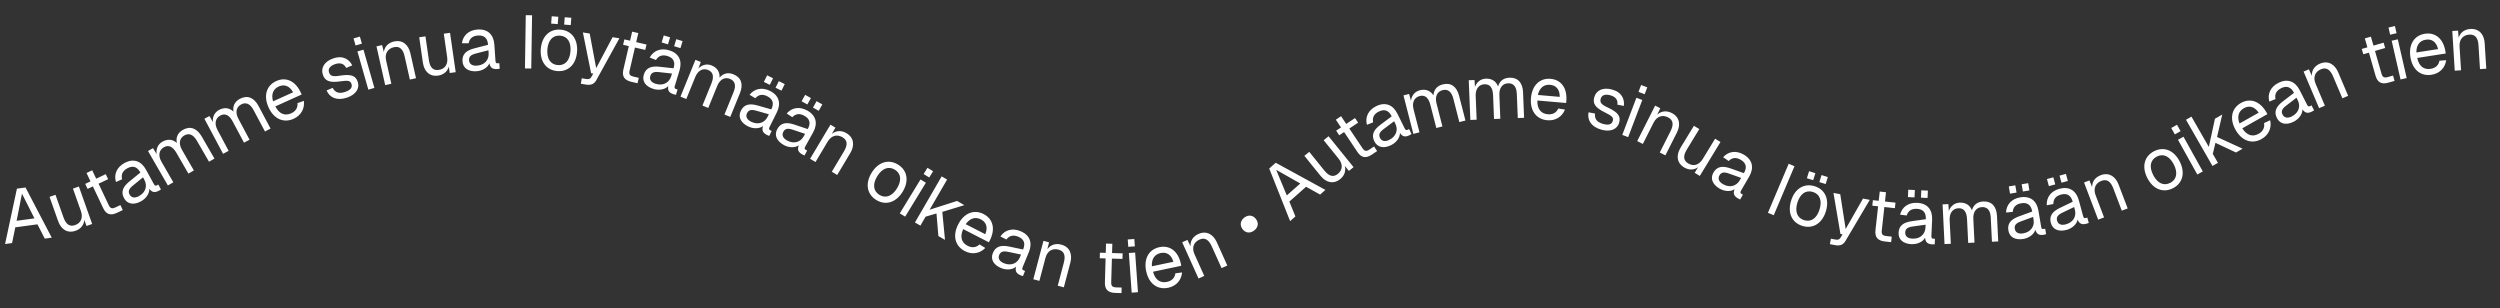 <svg width="1200" height="148" viewBox="0 0 1200 148" fill="none" xmlns="http://www.w3.org/2000/svg">
<rect x="0" y="0" width="1200" height="148" fill="#333333" stroke="none"/>
<g clip-path="url(#clip0_149_23)">
<path d="M2.439 117.132L8.119 90.561L12.257 89.998L24.84 114.079L21.487 114.536L17.973 107.676L7.343 109.124L5.792 116.675L2.439 117.132ZM7.969 105.987L16.53 104.82L10.553 92.955L7.969 105.987ZM36.201 110.81C32.604 112.084 29.395 110.356 27.881 106.08L23.783 94.508L26.634 93.499L30.455 104.29C31.693 107.786 33.479 108.948 36.058 108.035C38.909 107.025 39.954 104.478 38.813 101.254L35.015 90.531L37.866 89.521L44.235 107.507L41.52 108.468L40.487 105.55C40.26 108.036 38.78 109.897 36.201 110.81ZM56.199 102.132C53.076 103.612 50.964 102.939 49.515 99.881L44.582 89.471L42.044 90.674L40.903 88.266L43.441 87.064L41.529 83.03L44.262 81.735L46.174 85.769L50.761 83.595L51.901 86.002L47.315 88.176L52.217 98.521C52.957 100.083 53.887 100.28 55.318 99.601L57.791 98.43L58.931 100.837L56.199 102.132ZM67.706 96.625C64.231 98.522 61.136 98.038 59.566 95.163C58.014 92.319 58.762 89.859 62.048 87.163L67.385 82.814C65.849 80.002 63.763 79.336 61.109 80.785C58.771 82.062 58.062 83.843 58.608 86.047L55.676 87.361C54.582 83.856 55.937 80.328 59.729 78.257C64.026 75.911 67.779 77.225 70.09 81.459L73.869 88.379C74.283 89.138 74.691 89.284 75.323 88.939L75.986 88.576L77.263 90.915C77.091 91.05 76.697 91.306 76.286 91.53C74.264 92.634 72.916 92.344 71.677 90.601C71.805 92.787 70.171 95.279 67.706 96.625ZM66.683 94.148C70.032 92.32 70.818 89.102 69.299 86.321L68.644 85.12L63.761 89.099C61.711 90.752 61.45 92.002 62.209 93.392C63.071 94.972 64.723 95.218 66.683 94.148ZM80.584 89.02L71.046 72.494L73.447 71.109L75.183 73.972C74.824 71.478 75.819 69.241 77.94 68.017C80.434 66.578 82.9 66.817 84.895 68.617C84.334 65.989 85.298 63.77 87.73 62.367C91.253 60.333 94.5 61.494 96.803 65.485L102.94 76.117L100.321 77.629L94.508 67.558C92.781 64.564 90.714 63.72 88.438 65.034C86.131 66.366 85.642 68.975 87.351 71.938L93.056 81.822L90.437 83.333L84.732 73.449C83.041 70.518 81.049 69.299 78.616 70.703C76.309 72.034 75.807 74.693 77.499 77.624L83.203 87.508L80.584 89.02ZM107.078 73.834L98.11 56.993L100.557 55.69L102.194 58.611C101.92 56.106 102.991 53.904 105.152 52.754C107.694 51.4 110.15 51.724 112.082 53.59C111.612 50.945 112.651 48.761 115.13 47.441C118.72 45.529 121.926 46.799 124.091 50.867L129.861 61.702L127.192 63.124L121.727 52.86C120.102 49.809 118.066 48.895 115.746 50.13C113.395 51.383 112.817 53.974 114.424 56.993L119.788 67.066L117.119 68.487L111.755 58.414C110.165 55.427 108.215 54.141 105.737 55.46C103.385 56.712 102.793 59.353 104.383 62.34L109.747 72.413L107.078 73.834ZM140.966 57.009C136.045 59.231 131.378 57.033 128.889 51.52C126.4 46.008 127.837 41.054 132.627 38.891C137.155 36.847 141.786 38.705 144.423 44.545L144.794 45.366L132.162 51.07C134.048 54.721 136.762 55.747 139.781 54.384C142.045 53.361 143.003 51.546 142.793 49.508L145.85 48.404C146.339 51.936 144.641 55.349 140.966 57.009ZM131.065 48.642L140.679 44.301C138.905 41.073 136.371 40.36 133.812 41.516C131.122 42.731 130.073 45.219 131.065 48.642ZM166.647 46.828C161.675 48.533 158.246 46.855 156.759 43.406L159.686 42.175C160.773 44.237 162.512 45.201 165.713 44.104C168.165 43.263 169.304 42.035 168.697 40.264C168.207 38.834 167.282 38.467 163.37 39.046C158.003 39.821 155.968 38.768 154.987 35.908C153.89 32.706 155.582 29.538 159.941 28.044C164.708 26.409 167.698 28.581 169.077 31.381L166.15 32.613C165.396 30.969 163.769 29.776 160.806 30.792C158.218 31.679 157.412 33.211 157.937 34.744C158.544 36.515 159.697 36.88 163.051 36.34C168.679 35.438 170.713 36.377 171.694 39.237C172.838 42.574 170.632 45.462 166.647 46.828ZM170.671 21.83L169.702 18.438L172.748 17.568L173.717 20.96L170.671 21.83ZM176.803 43.029L171.561 24.684L174.469 23.853L179.711 42.199L176.803 43.029ZM184.896 40.866L180.706 22.252L183.41 21.643L184.232 24.964C184.638 22.178 186.547 20.494 189.11 19.917C193.36 18.96 196.101 21.628 196.986 25.561L199.682 37.538L196.732 38.202L194.226 27.068C193.451 23.626 191.873 22.026 189.063 22.658C186.183 23.307 184.565 25.627 185.34 29.068L187.846 40.202L184.896 40.866ZM210.207 36.303C206.43 36.847 203.622 34.524 202.976 30.034L201.226 17.884L204.219 17.453L205.851 28.784C206.379 32.454 207.903 33.944 210.611 33.554C213.605 33.123 215.129 30.83 214.642 27.445L213.02 16.185L216.013 15.754L218.733 34.639L215.882 35.05L215.441 31.985C214.731 34.379 212.915 35.913 210.207 36.303ZM228.79 34.191C224.84 34.464 222.23 32.731 222.004 29.463C221.781 26.231 223.489 24.308 227.6 23.23L234.265 21.507C234.044 18.311 232.427 16.835 229.41 17.043C226.752 17.227 225.364 18.549 224.941 20.78L221.727 20.75C222.197 17.108 224.902 14.468 229.211 14.17C234.096 13.832 236.957 16.594 237.289 21.406L237.833 29.271C237.892 30.134 238.202 30.437 238.92 30.387L239.675 30.335L239.858 32.993C239.645 33.044 239.181 33.112 238.714 33.144C236.415 33.303 235.312 32.477 234.914 30.375C234.117 32.415 231.592 33.997 228.79 34.191ZM228.894 31.513C232.701 31.25 234.759 28.654 234.541 25.494L234.446 24.129L228.348 25.705C225.795 26.35 225.036 27.377 225.145 28.957C225.269 30.753 226.667 31.667 228.894 31.513ZM251.975 32.842L252.369 7.285L255.393 7.331L254.999 32.888L251.975 32.842ZM264.557 11.325L264.827 7.808L267.986 8.05L267.716 11.568L264.557 11.325ZM270.803 11.804L271.073 8.287L274.232 8.529L273.962 12.047L270.803 11.804ZM267.54 34.12C262.263 33.716 259.114 29.575 259.58 23.509C260.045 17.442 263.788 13.83 269.064 14.235C274.305 14.636 277.454 18.777 276.988 24.843C276.523 30.91 272.78 34.522 267.54 34.12ZM267.76 31.249C271.242 31.516 273.491 29.016 273.83 24.601C274.168 20.186 272.326 17.373 268.844 17.106C265.326 16.836 263.077 19.336 262.738 23.751C262.4 28.166 264.242 30.979 267.76 31.249ZM278.813 40.21L279.232 37.579L281.401 37.925C282.716 38.134 283.312 37.828 283.809 36.996L284.768 35.327L283.737 35.162L279.788 15.576L283.059 16.097L286.17 32.707L294.044 17.849L297.315 18.371L286.287 38.376C285.253 40.289 283.79 41.003 281.266 40.601L278.813 40.21ZM303.063 39.274C299.696 38.493 298.46 36.654 299.225 33.358L301.828 22.136L299.093 21.501L299.695 18.906L302.43 19.54L303.439 15.192L306.385 15.875L305.376 20.224L310.321 21.371L309.718 23.966L304.774 22.819L302.187 33.971C301.796 35.654 302.402 36.386 303.945 36.744L306.611 37.362L306.008 39.957L303.063 39.274ZM317.593 20.371L318.615 16.994L321.647 17.912L320.625 21.289L317.593 20.371ZM323.588 22.186L324.611 18.81L327.643 19.728L326.62 23.105L323.588 22.186ZM313.689 42.698C309.899 41.55 308.075 39.004 309.025 35.868C309.964 32.767 312.243 31.577 316.469 32.029L323.312 32.785C324.24 29.719 323.252 27.765 320.358 26.888C317.809 26.116 316.041 26.86 314.853 28.794L311.86 27.624C313.593 24.388 317.059 22.88 321.193 24.132C325.879 25.551 327.573 29.148 326.175 33.765L323.889 41.311C323.639 42.138 323.82 42.531 324.51 42.74L325.233 42.959L324.461 45.509C324.244 45.481 323.785 45.379 323.337 45.244C321.132 44.576 320.394 43.412 320.769 41.306C319.299 42.93 316.377 43.512 313.689 42.698ZM314.737 40.232C318.389 41.338 321.235 39.642 322.153 36.61L322.55 35.301L316.29 34.608C313.673 34.305 312.599 34.995 312.14 36.511C311.618 38.234 312.601 39.585 314.737 40.232ZM326.628 46.386L333.818 28.712L336.386 29.757L335.191 32.885C336.939 31.07 339.316 30.483 341.584 31.405C344.251 32.491 345.576 34.584 345.38 37.264C347.11 35.208 349.453 34.607 352.054 35.665C355.822 37.198 356.899 40.474 355.163 44.742L350.537 56.113L347.736 54.973L352.118 44.203C353.42 41.001 352.818 38.852 350.383 37.862C347.916 36.858 345.555 38.074 344.267 41.242L339.966 51.812L337.165 50.673L341.466 40.102C342.741 36.968 342.48 34.646 339.879 33.588C337.412 32.584 335.005 33.82 333.729 36.955L329.429 47.525L326.628 46.386ZM366.66 39.311L368.233 36.153L371.069 37.566L369.495 40.724L366.66 39.311ZM372.266 42.105L373.84 38.947L376.675 40.361L375.101 43.518L372.266 42.105ZM359.071 60.669C355.527 58.902 354.155 56.086 355.617 53.154C357.062 50.255 359.508 49.463 363.599 50.617L370.218 52.508C371.647 49.641 371.001 47.548 368.294 46.199C365.91 45.011 364.043 45.448 362.548 47.157L359.793 45.502C362.043 42.601 365.713 41.695 369.579 43.622C373.961 45.806 375.028 49.636 372.876 53.954L369.36 61.01C368.974 61.783 369.087 62.202 369.732 62.523L370.408 62.86L369.22 65.244C369.011 65.18 368.576 65.004 368.157 64.795C366.095 63.767 365.562 62.496 366.284 60.482C364.563 61.837 361.585 61.921 359.071 60.669ZM360.518 58.413C363.933 60.115 367.022 58.92 368.436 56.084L369.046 54.86L362.99 53.129C360.462 52.392 359.287 52.892 358.58 54.31C357.777 55.921 358.52 57.417 360.518 58.413ZM384.759 48.608L386.473 45.524L389.242 47.063L387.528 50.147L384.759 48.608ZM390.234 51.651L391.948 48.568L394.717 50.107L393.003 53.19L390.234 51.651ZM376.219 69.603C372.758 67.68 371.514 64.805 373.105 61.942C374.679 59.11 377.159 58.428 381.194 59.765L387.721 61.952C389.278 59.151 388.726 57.032 386.083 55.563C383.754 54.269 381.869 54.621 380.299 56.261L377.621 54.484C379.999 51.688 383.706 50.947 387.482 53.046C391.761 55.424 392.656 59.299 390.312 63.515L386.482 70.406C386.062 71.162 386.156 71.585 386.786 71.934L387.446 72.302L386.152 74.63C385.946 74.557 385.519 74.361 385.11 74.133C383.096 73.014 382.621 71.72 383.433 69.741C381.653 71.017 378.674 70.968 376.219 69.603ZM377.765 67.415C381.101 69.269 384.241 68.213 385.78 65.445L386.444 64.249L380.473 62.247C377.98 61.397 376.784 61.844 376.014 63.229C375.14 64.802 375.814 66.331 377.765 67.415ZM388.843 76.221L398.625 59.839L401.005 61.261L399.314 64.234C401.526 62.494 404.07 62.588 406.327 63.935C410.067 66.168 410.217 69.989 408.15 73.451L401.856 83.991L399.26 82.441L405.11 72.643C406.919 69.614 406.877 67.366 404.405 65.89C401.87 64.376 399.099 64.944 397.29 67.973L391.44 77.772L388.843 76.221ZM420.614 95.996C416.105 93.225 415.196 88.103 418.381 82.92C421.567 77.737 426.547 76.234 431.056 79.004C435.534 81.756 436.443 86.878 433.257 92.061C430.072 97.245 425.092 98.748 420.614 95.996ZM422.121 93.543C425.097 95.371 428.24 94.175 430.558 90.403C432.876 86.63 432.523 83.286 429.548 81.458C426.542 79.611 423.399 80.806 421.081 84.579C418.762 88.351 419.116 91.695 422.121 93.543ZM443.342 83.546L445.182 80.536L447.885 82.188L446.045 85.198L443.342 83.546ZM431.896 102.414L441.845 86.133L444.426 87.71L434.477 103.991L431.896 102.414ZM439.177 106.781L451.996 84.668L454.612 86.185L446.216 100.667L459.397 96.449L462.886 98.471L452.314 101.705L453.597 115.14L450.42 113.299L449.51 102.451L444.284 104L441.793 108.298L439.177 106.781ZM463.161 120.557C458.358 118.09 457.172 113.07 459.935 107.69C462.698 102.31 467.469 100.349 472.145 102.75C476.564 105.02 477.993 109.801 475.066 115.501L474.655 116.302L462.326 109.97C460.643 113.719 461.531 116.482 464.477 117.995C466.687 119.13 468.703 118.749 470.168 117.316L472.935 119.02C470.476 121.602 466.748 122.399 463.161 120.557ZM463.543 107.6L472.926 112.419C474.347 109.021 473.327 106.595 470.829 105.312C468.203 103.963 465.603 104.692 463.543 107.6ZM480.559 128.689C476.898 127.18 475.329 124.469 476.578 121.44C477.813 118.445 480.197 117.481 484.359 118.34L491.096 119.756C492.318 116.794 491.524 114.753 488.728 113.6C486.265 112.585 484.434 113.153 483.065 114.964L480.199 113.51C482.237 110.456 485.832 109.291 489.826 110.938C494.352 112.804 495.69 116.549 493.851 121.008L490.845 128.297C490.516 129.096 490.659 129.505 491.324 129.78L492.023 130.068L491.008 132.531C490.794 132.482 490.348 132.336 489.915 132.158C487.785 131.28 487.163 130.05 487.74 127.99C486.12 129.464 483.155 129.76 480.559 128.689ZM481.841 126.336C485.369 127.791 488.365 126.379 489.573 123.45L490.095 122.185L483.931 120.89C481.356 120.334 480.22 120.917 479.616 122.382C478.93 124.046 479.777 125.485 481.841 126.336ZM495.988 134.049L500.858 115.601L503.538 116.308L502.735 119.633C504.38 117.35 506.85 116.736 509.391 117.407C513.603 118.519 514.804 122.149 513.775 126.048L510.642 137.917L507.718 137.145L510.631 126.111C511.531 122.7 510.869 120.552 508.085 119.817C505.231 119.064 502.725 120.376 501.824 123.787L498.912 134.821L495.988 134.049ZM535.287 140.596C531.832 140.496 530.256 138.938 530.354 135.556L530.686 124.04L527.88 123.959L527.956 121.296L530.763 121.377L530.892 116.915L533.915 117.003L533.786 121.465L538.86 121.611L538.783 124.274L533.709 124.128L533.379 135.571C533.329 137.298 534.068 137.896 535.651 137.941L538.386 138.02L538.309 140.683L535.287 140.596ZM541.563 118.466L541.312 114.947L544.472 114.722L544.723 118.241L541.563 118.466ZM543.205 140.473L541.848 121.441L544.864 121.226L546.221 140.258L543.205 140.473ZM560.778 138.122C555.494 139.234 551.409 136.085 550.162 130.166C548.916 124.248 551.384 119.719 556.527 118.635C561.388 117.612 565.512 120.422 566.832 126.692L567.018 127.573L553.455 130.43C554.513 134.401 556.943 135.986 560.184 135.303C562.615 134.791 563.941 133.225 564.174 131.189L567.396 130.768C567.115 134.322 564.723 137.291 560.778 138.122ZM552.906 127.823L563.228 125.649C562.189 122.115 559.868 120.875 557.12 121.454C554.232 122.062 552.672 124.267 552.906 127.823ZM575.298 133.687L567.452 116.294L569.979 115.155L571.451 118.242C571.289 115.432 572.82 113.399 575.216 112.318C579.186 110.527 582.407 112.589 584.065 116.264L589.113 127.455L586.357 128.698L581.664 118.295C580.213 115.08 578.346 113.829 575.72 115.013C573.03 116.227 571.911 118.825 573.362 122.041L578.054 132.443L575.298 133.687ZM601.975 110.671C599.958 112.183 597.777 111.793 596.416 109.979C595.056 108.164 595.272 105.932 597.288 104.421C599.305 102.909 601.508 103.327 602.868 105.141C604.229 106.956 603.991 109.159 601.975 110.671ZM619.26 106.136L609.224 80.886L612.351 78.119L636.191 91.154L633.657 93.396L626.924 89.644L618.89 96.753L621.794 103.893L619.26 106.136ZM617.667 93.797L624.138 88.071L612.577 81.525L617.667 93.797ZM643.231 86.03C640.263 88.428 636.662 87.867 633.811 84.339L626.095 74.791L628.447 72.89L635.643 81.794C637.973 84.678 640.045 85.18 642.173 83.46C644.525 81.559 644.663 78.809 642.513 76.149L635.363 67.301L637.715 65.401L649.708 80.241L647.468 82.051L645.522 79.643C646.135 82.063 645.359 84.31 643.231 86.03ZM658.511 74.202C655.638 76.123 653.451 75.767 651.569 72.954L645.164 63.379L642.83 64.94L641.349 62.726L643.683 61.165L641.201 57.454L643.715 55.773L646.197 59.483L650.416 56.661L651.897 58.876L647.678 61.698L654.043 71.213C655.004 72.649 655.952 72.708 657.269 71.827L659.543 70.306L661.024 72.52L658.511 74.202ZM667.767 69.652C664.217 71.406 661.145 70.796 659.694 67.859C658.258 64.954 659.107 62.527 662.5 59.967L668.01 55.84C666.59 52.967 664.533 52.217 661.822 53.556C659.434 54.736 658.653 56.488 659.109 58.712L656.125 59.905C655.176 56.359 656.673 52.888 660.546 50.974C664.936 48.806 668.632 50.272 670.769 54.597L674.261 61.665C674.644 62.44 675.045 62.603 675.691 62.284L676.369 61.949L677.549 64.337C677.371 64.465 676.968 64.705 676.548 64.912C674.482 65.933 673.148 65.588 671.981 63.796C672.019 65.985 670.285 68.408 667.767 69.652ZM666.845 67.136C670.266 65.446 671.183 62.262 669.78 59.422L669.174 58.196L664.133 61.971C662.016 63.539 661.705 64.778 662.406 66.198C663.204 67.811 664.844 68.125 666.845 67.136ZM678.411 64.267L673.669 45.786L676.354 45.097L677.256 48.322C677.581 45.823 679.141 43.936 681.512 43.328C684.302 42.612 686.613 43.506 688.05 45.776C688.217 43.094 689.742 41.216 692.462 40.518C696.402 39.507 699.217 41.498 700.362 45.962L703.413 57.853L700.484 58.604L697.594 47.341C696.735 43.993 694.972 42.625 692.426 43.278C689.846 43.94 688.673 46.322 689.523 49.635L692.359 60.689L689.43 61.44L686.594 50.386C685.753 47.108 684.162 45.398 681.442 46.096C678.862 46.758 677.663 49.184 678.504 52.462L681.34 63.516L678.411 64.267ZM705.768 57.579L704.998 38.514L707.768 38.402L707.975 41.745C708.816 39.369 710.736 37.85 713.182 37.752C716.06 37.636 718.132 38.993 719.063 41.514C719.787 38.926 721.671 37.409 724.477 37.296C728.542 37.132 730.878 39.668 731.064 44.272L731.559 56.538L728.537 56.66L728.068 45.041C727.929 41.588 726.491 39.881 723.865 39.987C721.203 40.094 719.558 42.178 719.696 45.595L720.156 56.998L717.134 57.12L716.674 45.717C716.538 42.336 715.34 40.331 712.534 40.444C709.873 40.551 708.193 42.673 708.329 46.054L708.789 57.457L705.768 57.579ZM742.719 57.722C737.339 57.255 734.342 53.057 734.865 47.031C735.388 41.006 739.063 37.386 744.299 37.84C749.249 38.27 752.38 42.155 751.826 48.539L751.749 49.436L737.941 48.238C737.801 52.345 739.668 54.567 742.967 54.853C745.442 55.068 747.165 53.953 747.979 52.072L751.185 52.603C749.885 55.923 746.735 58.071 742.719 57.722ZM738.171 45.584L748.679 46.496C748.71 42.812 746.848 40.953 744.05 40.71C741.109 40.455 738.978 42.112 738.171 45.584ZM768.771 62.277C763.698 60.9 761.8 57.587 762.502 53.898L765.616 54.52C765.36 56.838 766.259 58.611 769.525 59.497C772.027 60.176 773.658 59.798 774.149 57.992C774.545 56.533 773.985 55.709 770.421 53.996C765.543 51.628 764.448 49.615 765.24 46.696C766.127 43.43 769.304 41.756 773.751 42.963C778.615 44.283 779.873 47.758 779.444 50.85L776.331 50.228C776.628 48.444 775.95 46.544 772.928 45.724C770.287 45.007 768.76 45.824 768.336 47.387C767.845 49.194 768.595 50.143 771.675 51.576C776.84 53.985 777.998 55.903 777.206 58.822C776.282 62.227 772.836 63.38 768.771 62.277ZM786.475 44.102L787.731 40.805L790.691 41.932L789.436 45.229L786.475 44.102ZM778.69 64.751L785.479 46.92L788.305 47.996L781.516 65.827L778.69 64.751ZM785.863 67.728L794.467 50.699L796.941 51.949L795.463 55.034C797.548 53.143 800.092 53.057 802.438 54.242C806.326 56.206 806.744 60.008 804.926 63.606L799.39 74.563L796.691 73.2L801.838 63.014C803.429 59.865 803.229 57.626 800.658 56.328C798.023 54.996 795.299 55.758 793.708 58.907L788.562 69.092L785.863 67.728ZM808.27 80.302C805.012 78.315 804.327 74.736 806.687 70.862L813.077 60.38L815.659 61.954L809.701 71.73C807.771 74.896 807.997 77.015 810.333 78.439C812.915 80.013 815.551 79.216 817.331 76.296L823.252 66.582L825.834 68.156L815.903 84.448L813.444 82.949L815.055 80.306C812.983 81.699 810.606 81.725 808.27 80.302ZM825.425 90.551C822 88.564 820.809 85.667 822.453 82.833C824.079 80.031 826.57 79.395 830.58 80.805L837.066 83.112C838.674 80.34 838.161 78.211 835.545 76.694C833.241 75.357 831.35 75.675 829.75 77.286L827.105 75.46C829.534 72.707 833.254 72.035 836.99 74.203C841.225 76.659 842.048 80.55 839.628 84.722L835.671 91.542C835.238 92.289 835.324 92.714 835.947 93.075L836.601 93.455L835.264 95.759C835.059 95.682 834.637 95.478 834.232 95.243C832.239 94.087 831.787 92.785 832.635 90.821C830.832 92.064 827.854 91.96 825.425 90.551ZM827.011 88.391C830.312 90.306 833.471 89.308 835.061 86.568L835.747 85.385L829.813 83.274C827.336 82.378 826.132 82.803 825.338 84.174C824.434 85.731 825.081 87.271 827.011 88.391ZM848.607 102.141L858.572 78.604L861.357 79.783L851.392 103.32L848.607 102.141ZM867.31 85.545L868.359 82.177L871.384 83.119L870.334 86.488L867.31 85.545ZM873.29 87.409L874.34 84.041L877.364 84.983L876.314 88.352L873.29 87.409ZM865.117 108.429C860.065 106.854 857.922 102.114 859.732 96.306C861.543 90.497 865.999 87.814 871.051 89.388C876.069 90.952 878.212 95.693 876.401 101.501C874.591 107.309 870.135 109.993 865.117 108.429ZM865.974 105.679C869.308 106.719 872.059 104.786 873.377 100.558C874.695 96.331 873.528 93.177 870.194 92.138C866.826 91.088 864.074 93.021 862.757 97.248C861.439 101.476 862.606 104.63 865.974 105.679ZM878.332 117.191L878.833 114.574L880.99 114.987C882.298 115.237 882.903 114.949 883.425 114.133L884.435 112.493L883.41 112.297L880.065 92.599L883.318 93.221L885.917 109.918L894.244 95.309L897.497 95.931L885.859 115.588C884.767 117.468 883.283 118.137 880.772 117.657L878.332 117.191ZM904.734 115.907C901.298 115.528 899.854 113.848 900.225 110.484L901.489 99.033L898.698 98.725L898.99 96.078L901.781 96.385L902.27 91.948L905.276 92.28L904.787 96.717L909.832 97.274L909.54 99.922L904.494 99.365L903.239 110.744C903.049 112.462 903.738 113.117 905.312 113.291L908.031 113.591L907.739 116.239L904.734 115.907ZM915.803 94.601L915.962 91.077L919.127 91.219L918.968 94.744L915.803 94.601ZM922.061 94.883L922.22 91.359L925.385 91.502L925.226 95.026L922.061 94.883ZM917.524 117.202C913.568 117.023 911.172 115.005 911.32 111.733C911.465 108.496 913.381 106.781 917.588 106.177L924.406 105.223C924.55 102.023 923.111 100.372 920.09 100.236C917.429 100.116 915.899 101.272 915.225 103.44L912.035 103.044C912.917 99.48 915.904 97.164 920.22 97.359C925.111 97.579 927.639 100.648 927.422 105.467L927.067 113.343C927.028 114.207 927.301 114.543 928.02 114.576L928.776 114.61L928.656 117.271C928.438 117.297 927.969 117.312 927.502 117.291C925.2 117.187 924.198 116.241 924.041 114.108C923.017 116.044 920.329 117.328 917.524 117.202ZM917.931 114.553C921.743 114.725 924.083 112.38 924.226 109.215L924.288 107.849L918.05 108.721C915.44 109.072 914.569 110.005 914.497 111.588C914.416 113.386 915.701 114.453 917.931 114.553ZM933.374 117.156L932.437 98.099L935.206 97.963L935.442 101.303C936.262 98.92 938.169 97.385 940.614 97.264C943.49 97.123 945.575 98.462 946.527 100.975C947.229 98.381 949.1 96.847 951.904 96.709C955.967 96.51 958.326 99.025 958.552 103.627L959.155 115.889L956.134 116.037L955.563 104.423C955.394 100.971 953.941 99.276 951.316 99.406C948.655 99.536 947.028 101.635 947.196 105.051L947.756 116.449L944.736 116.597L944.176 105.199C944.01 101.819 942.794 99.825 939.99 99.962C937.329 100.093 935.668 102.229 935.834 105.609L936.394 117.007L933.374 117.156ZM964.813 92.958L964.228 89.479L967.352 88.954L967.937 92.433L964.813 92.958ZM970.99 91.919L970.405 88.44L973.529 87.914L974.114 91.393L970.99 91.919ZM971.244 114.693C967.339 115.35 964.573 113.88 964.03 110.65C963.492 107.455 965.004 105.375 968.991 103.901L975.456 101.535C974.924 98.376 973.17 97.065 970.188 97.566C967.561 98.008 966.309 99.46 966.105 101.721L962.903 102.005C963.016 98.335 965.45 95.443 969.71 94.726C974.538 93.914 977.655 96.383 978.456 101.14L979.764 108.915C979.907 109.767 980.245 110.039 980.955 109.919L981.7 109.794L982.142 112.421C981.935 112.492 981.48 112.605 981.018 112.683C978.746 113.065 977.567 112.351 976.967 110.298C976.372 112.406 974.013 114.227 971.244 114.693ZM971.086 112.018C974.849 111.384 976.644 108.6 976.119 105.476L975.892 104.127L969.977 106.29C967.498 107.182 966.843 108.278 967.106 109.84C967.405 111.615 968.885 112.388 971.086 112.018ZM983.464 89.34L982.541 85.935L985.599 85.106L986.522 88.511L983.464 89.34ZM989.51 87.701L988.587 84.296L991.644 83.467L992.568 86.872L989.51 87.701ZM991.992 110.34C988.17 111.376 985.273 110.185 984.416 107.023C983.568 103.896 984.87 101.678 988.693 99.821L994.895 96.834C994.057 93.742 992.183 92.609 989.265 93.4C986.693 94.097 985.589 95.664 985.608 97.935L982.449 98.53C982.202 94.867 984.341 91.751 988.511 90.62C993.236 89.339 996.58 91.491 997.842 96.147L999.905 103.756C1000.13 104.59 1000.49 104.828 1001.19 104.639L1001.92 104.441L1002.62 107.013C1002.42 107.104 1001.97 107.261 1001.52 107.384C999.299 107.986 998.056 107.391 997.257 105.407C996.871 107.563 994.702 109.606 991.992 110.34ZM991.573 107.694C995.256 106.695 996.77 103.749 995.941 100.691L995.583 99.371L989.908 102.103C987.529 103.233 986.984 104.387 987.399 105.916C987.87 107.653 989.419 108.278 991.573 107.694ZM1007.12 105.433L1000.34 87.599L1002.93 86.614L1004.21 89.785C1004.22 86.97 1005.87 85.032 1008.33 84.098C1012.4 82.549 1015.49 84.801 1016.92 88.57L1021.29 100.044L1018.46 101.119L1014.4 90.453C1013.15 87.155 1011.36 85.794 1008.67 86.818C1005.91 87.868 1004.63 90.394 1005.89 93.691L1009.95 104.357L1007.12 105.433ZM1043.04 90.338C1038.32 92.747 1033.48 90.859 1030.71 85.442C1027.94 80.025 1029.24 74.99 1033.96 72.581C1038.64 70.188 1043.48 72.076 1046.25 77.493C1049.02 82.91 1047.72 87.945 1043.04 90.338ZM1041.72 87.774C1044.83 86.184 1045.45 82.878 1043.43 78.935C1041.42 74.993 1038.38 73.555 1035.27 75.145C1032.13 76.751 1031.51 80.057 1033.53 84C1035.54 87.942 1038.58 89.38 1041.72 87.774ZM1043.92 64.514L1042.2 61.431L1044.97 59.891L1046.68 62.974L1043.92 64.514ZM1054.71 83.764L1045.43 67.09L1048.07 65.62L1057.35 82.294L1054.71 83.764ZM1061.99 79.667L1049.28 57.492L1051.9 55.989L1060.23 70.512L1063.18 56.991L1066.68 54.986L1064.18 65.755L1076.45 71.378L1073.27 73.204L1063.42 68.556L1062.14 73.853L1064.62 78.163L1061.99 79.667ZM1085.59 66.717C1080.89 69.371 1076.04 67.6 1073.07 62.333C1070.1 57.066 1071.08 52.003 1075.66 49.419C1079.99 46.977 1084.77 48.414 1087.92 53.994L1088.36 54.778L1076.29 61.591C1078.49 65.058 1081.29 65.837 1084.17 64.209C1086.34 62.988 1087.13 61.094 1086.74 59.083L1089.68 57.71C1090.49 61.184 1089.1 64.735 1085.59 66.717ZM1074.98 59.271L1084.16 54.086C1082.11 51.03 1079.52 50.547 1077.08 51.927C1074.51 53.379 1073.68 55.951 1074.98 59.271ZM1101.03 58.386C1097.5 60.181 1094.42 59.607 1092.94 56.687C1091.47 53.799 1092.29 51.362 1095.65 48.763L1101.11 44.572C1099.66 41.716 1097.6 40.989 1094.9 42.36C1092.53 43.568 1091.77 45.328 1092.25 47.547L1089.28 48.774C1088.29 45.239 1089.75 41.751 1093.6 39.793C1097.96 37.574 1101.67 38.998 1103.86 43.297L1107.43 50.325C1107.82 51.095 1108.23 51.253 1108.87 50.927L1109.54 50.584L1110.75 52.959C1110.58 53.089 1110.17 53.333 1109.76 53.545C1107.7 54.59 1106.37 54.261 1105.18 52.482C1105.24 54.671 1103.53 57.114 1101.03 58.386ZM1100.08 55.881C1103.48 54.151 1104.36 50.958 1102.93 48.134L1102.31 46.914L1097.31 50.748C1095.21 52.34 1094.91 53.582 1095.63 54.994C1096.45 56.598 1098.09 56.893 1100.08 55.881ZM1113.17 51.919L1105.72 34.353L1108.27 33.27L1109.67 36.391C1109.58 33.578 1111.15 31.58 1113.57 30.554C1117.58 28.853 1120.76 30.988 1122.33 34.7L1127.12 46.002L1124.34 47.182L1119.88 36.676C1118.51 33.428 1116.67 32.135 1114.02 33.259C1111.3 34.412 1110.12 36.983 1111.5 40.231L1115.95 50.738L1113.17 51.919ZM1146.49 39.66C1143.17 40.612 1141.19 39.604 1140.26 36.351L1137.09 25.276L1134.39 26.05L1133.65 23.489L1136.35 22.715L1135.12 18.424L1138.03 17.591L1139.26 21.883L1144.14 20.485L1144.87 23.046L1139.99 24.444L1143.15 35.449C1143.62 37.11 1144.51 37.456 1146.03 37.02L1148.66 36.266L1149.39 38.827L1146.49 39.66ZM1147.26 16.654L1146.48 13.215L1149.56 12.508L1150.35 15.947L1147.26 16.654ZM1152.26 38.149L1148 19.55L1150.95 18.875L1155.21 37.474L1152.26 38.149ZM1167.18 35.885C1161.84 36.719 1157.93 33.359 1156.99 27.384C1156.06 21.408 1158.76 17.014 1163.95 16.202C1168.86 15.435 1172.83 18.457 1173.82 24.789L1173.96 25.678L1160.27 27.819C1161.12 31.84 1163.46 33.551 1166.73 33.039C1169.19 32.655 1170.59 31.16 1170.93 29.139L1174.17 28.888C1173.7 32.422 1171.16 35.262 1167.18 35.885ZM1159.86 25.187L1170.28 23.557C1169.43 19.974 1167.17 18.614 1164.4 19.048C1161.48 19.504 1159.81 21.623 1159.86 25.187ZM1178.28 33.925L1177.1 14.882L1179.87 14.71L1180.15 18.119C1180.99 15.433 1183.15 14.073 1185.77 13.909C1190.12 13.639 1192.4 16.707 1192.65 20.731L1193.41 32.984L1190.39 33.171L1189.68 21.782C1189.47 18.26 1188.16 16.43 1185.29 16.609C1182.34 16.792 1180.37 18.826 1180.59 22.347L1181.3 33.737L1178.28 33.925Z" fill="white"/>
</g>
<defs>
<clipPath id="clip0_149_23">
<rect width="1200" height="148" fill="white"/>
</clipPath>
</defs>
</svg>
